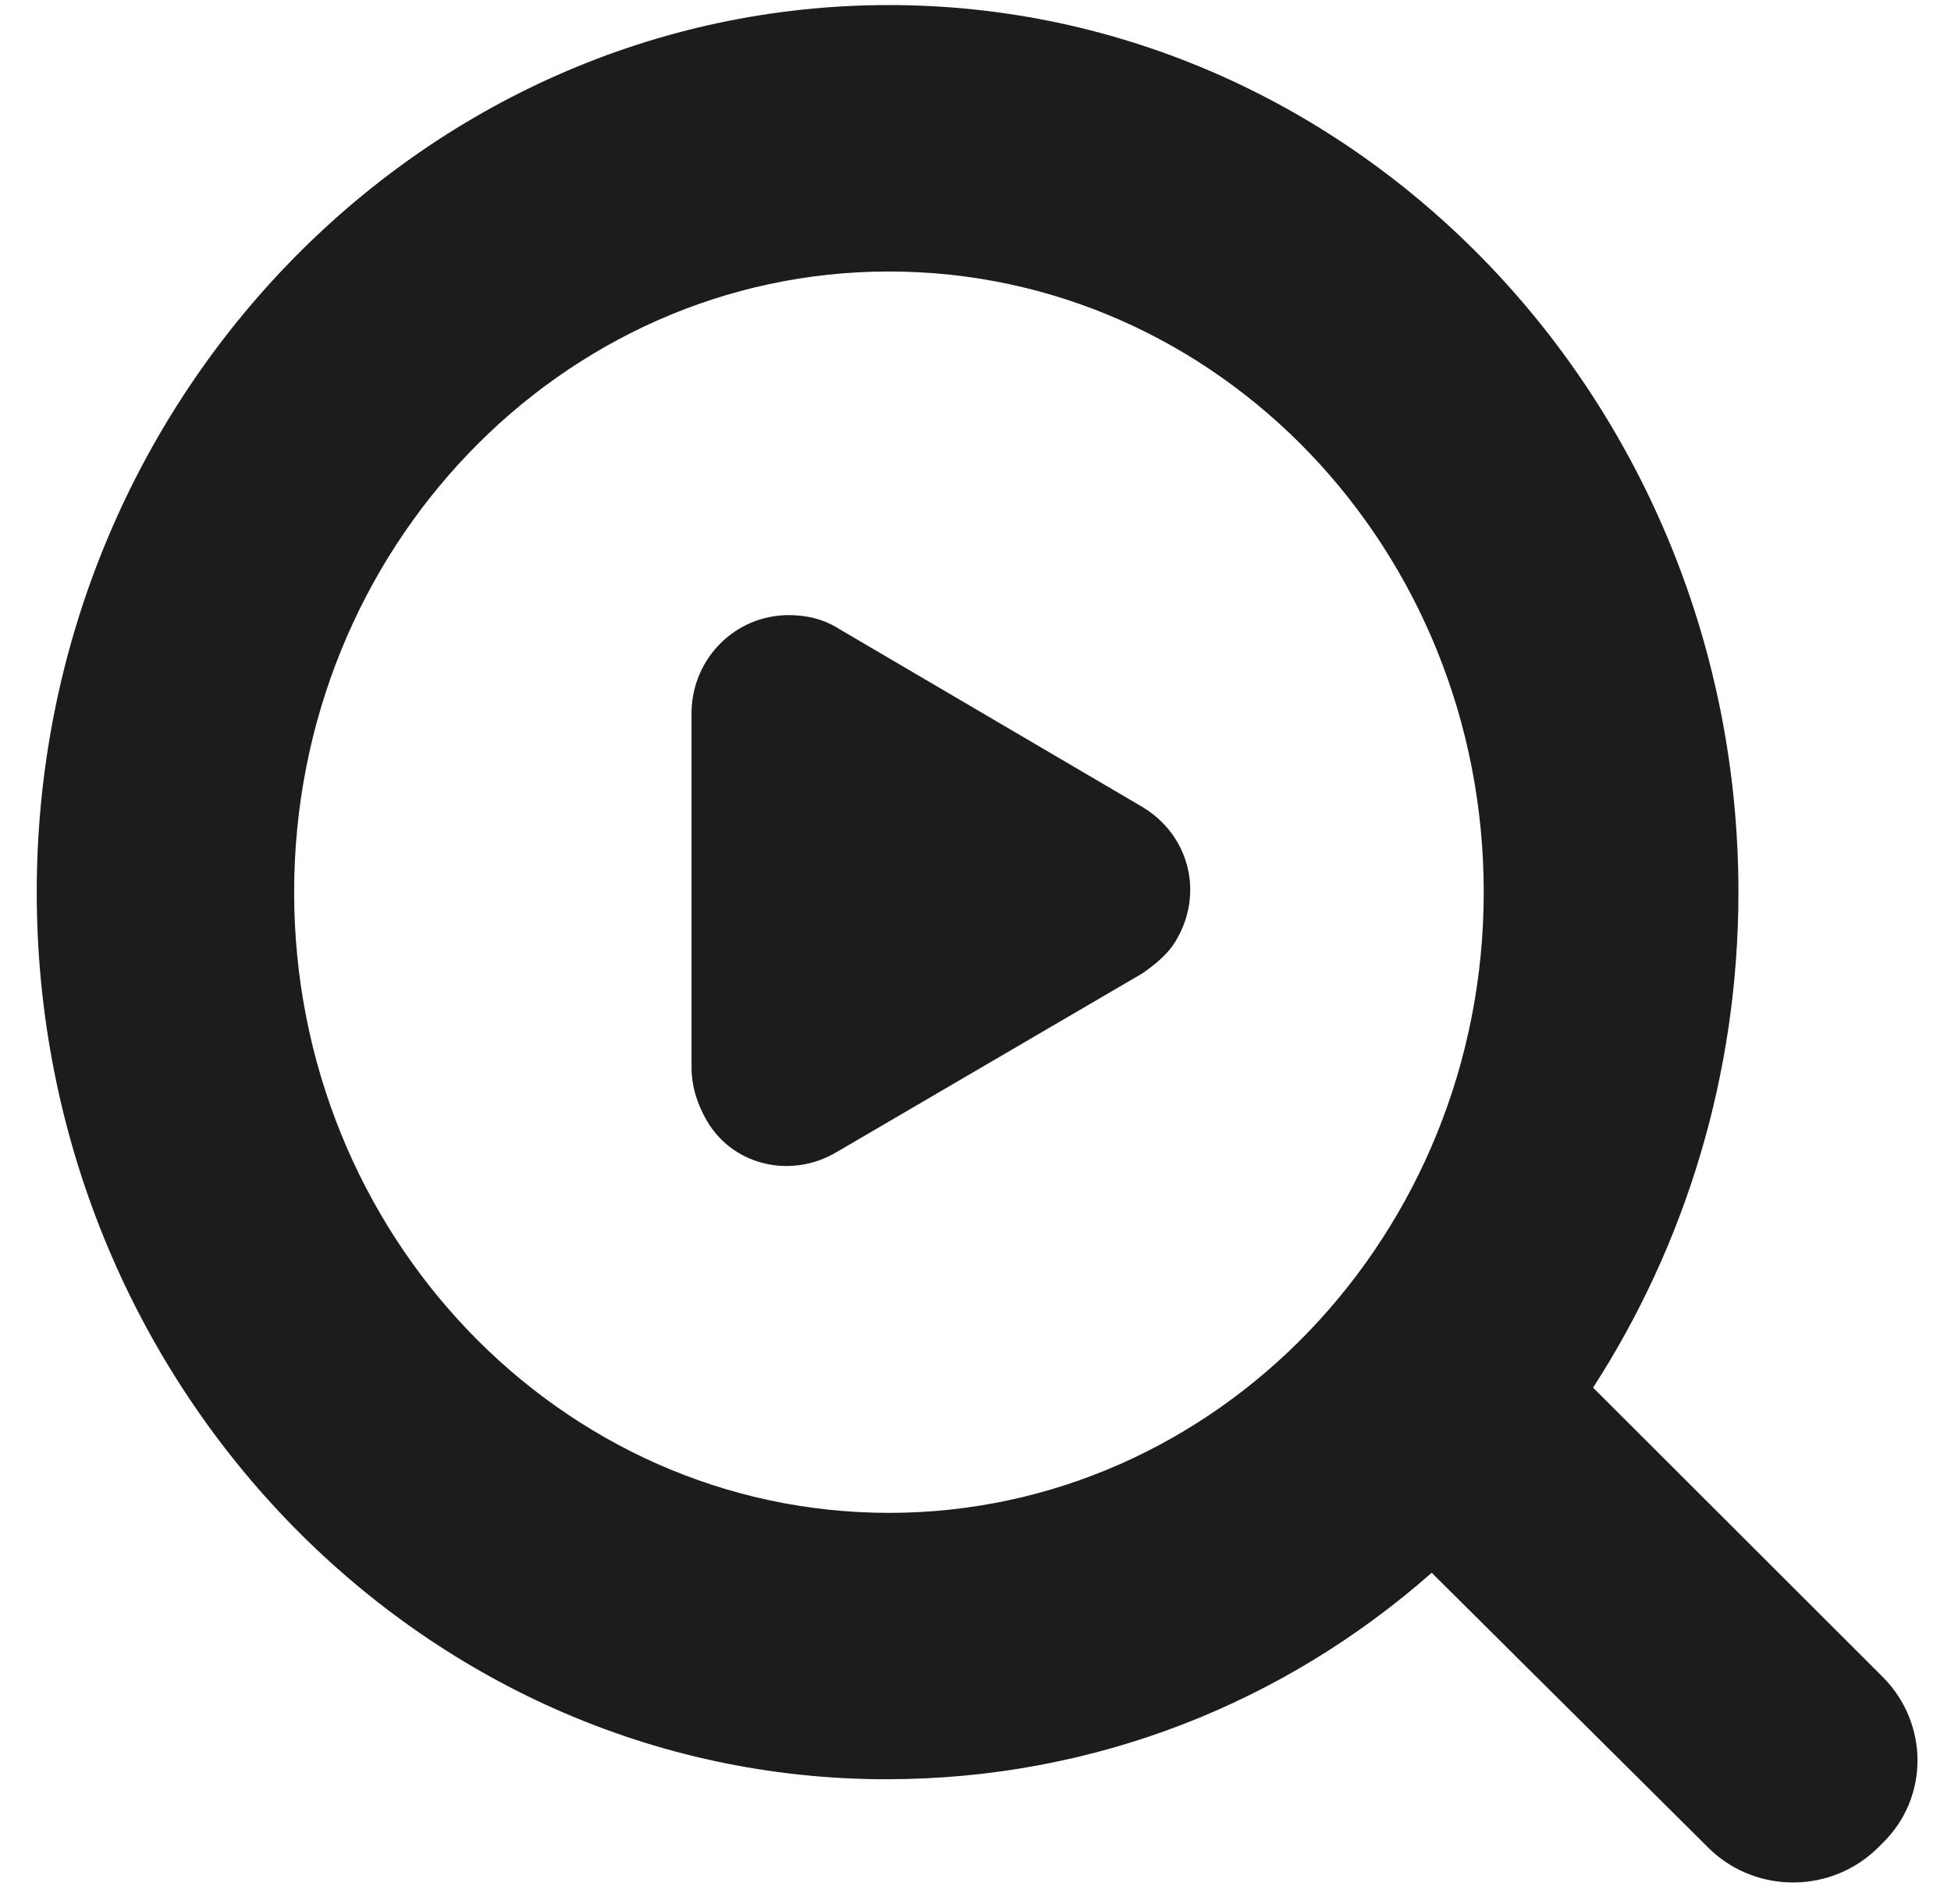 <svg width="42" height="41" viewBox="0 0 42 41" fill="none" xmlns="http://www.w3.org/2000/svg">
<path fill-rule="evenodd" clip-rule="evenodd" d="M19.137 0.109C29.213 0.109 37.424 8.684 37.424 19.208C37.424 23.136 36.276 26.807 34.295 29.875L40.525 36.098C41.53 37.102 41.53 38.708 40.525 39.683L40.439 39.769C39.434 40.772 37.826 40.772 36.822 39.826L30.821 33.861C27.663 36.643 23.587 38.306 19.079 38.306C9.002 38.306 0.791 29.732 0.791 19.208C0.791 8.684 9.031 0.109 19.137 0.109ZM19.137 5.845C12.074 5.845 6.332 11.838 6.332 19.208C6.332 26.578 12.074 32.571 19.137 32.571C26.199 32.571 31.941 26.578 31.941 19.208C31.941 11.838 26.228 5.845 19.137 5.845ZM16.983 13.243C17.357 13.243 17.73 13.329 18.046 13.53L24.591 17.372C25.596 17.975 25.912 19.208 25.338 20.211C25.166 20.527 24.878 20.756 24.591 20.957L18.017 24.8C17.012 25.402 15.72 25.086 15.175 24.054C15.002 23.739 14.887 23.366 14.887 22.993V15.308C14.916 14.161 15.835 13.243 16.983 13.243Z" fill="#1C1D1B"/>
</svg>

